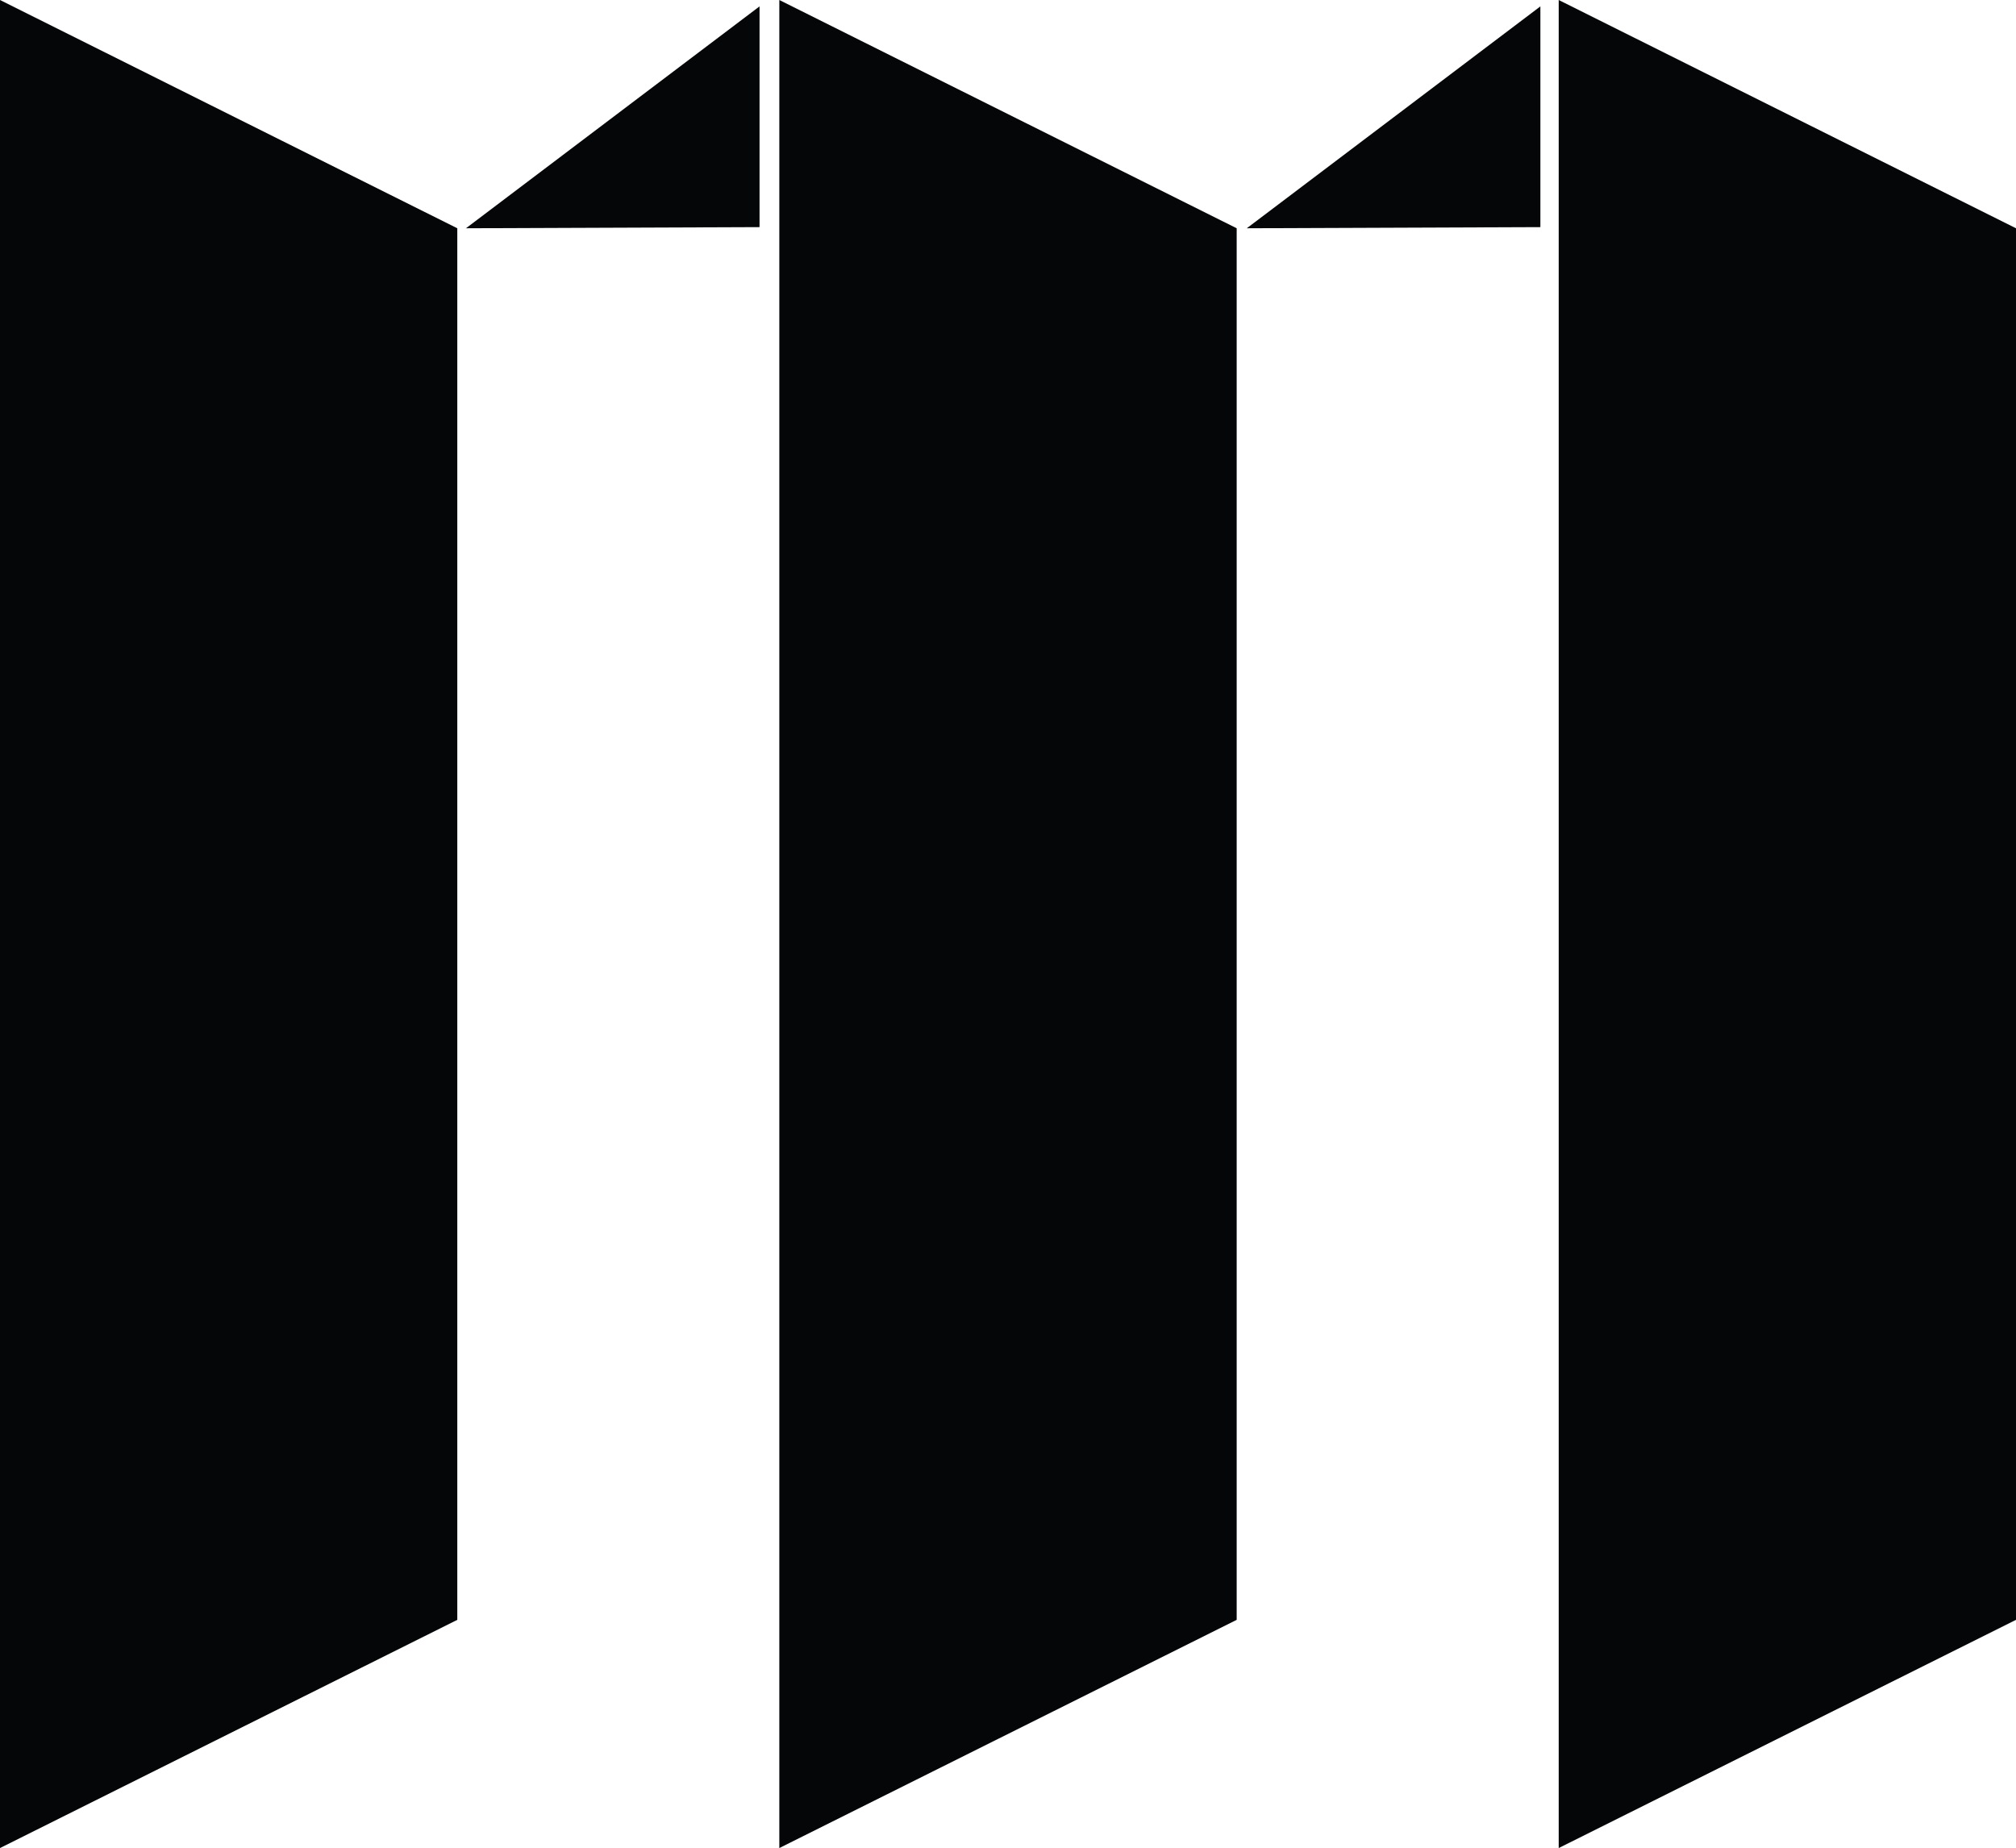 <svg viewBox="0 0 318.96 292.43" height="292.43" width="318.96" xmlns="http://www.w3.org/2000/svg" id="Camada_1"><defs><style>.cls-1{fill:#040608;}</style></defs><polygon points="120.17 1.01 73.72 36.12 120.17 35.94 120.17 1.01" class="cls-1"></polygon><polygon points="243.71 1.01 197.26 36.12 243.71 35.94 243.71 1.01" class="cls-1"></polygon><polygon points="0 0 72.35 36.12 72.35 256.32 0 292.43 0 0" class="cls-1"></polygon><polygon points="123.3 0 195.66 36.12 195.66 256.32 123.3 292.43 123.3 0" class="cls-1"></polygon><polygon points="246.61 0 318.96 36.12 318.96 256.32 246.61 292.43 246.61 0" class="cls-1"></polygon></svg>